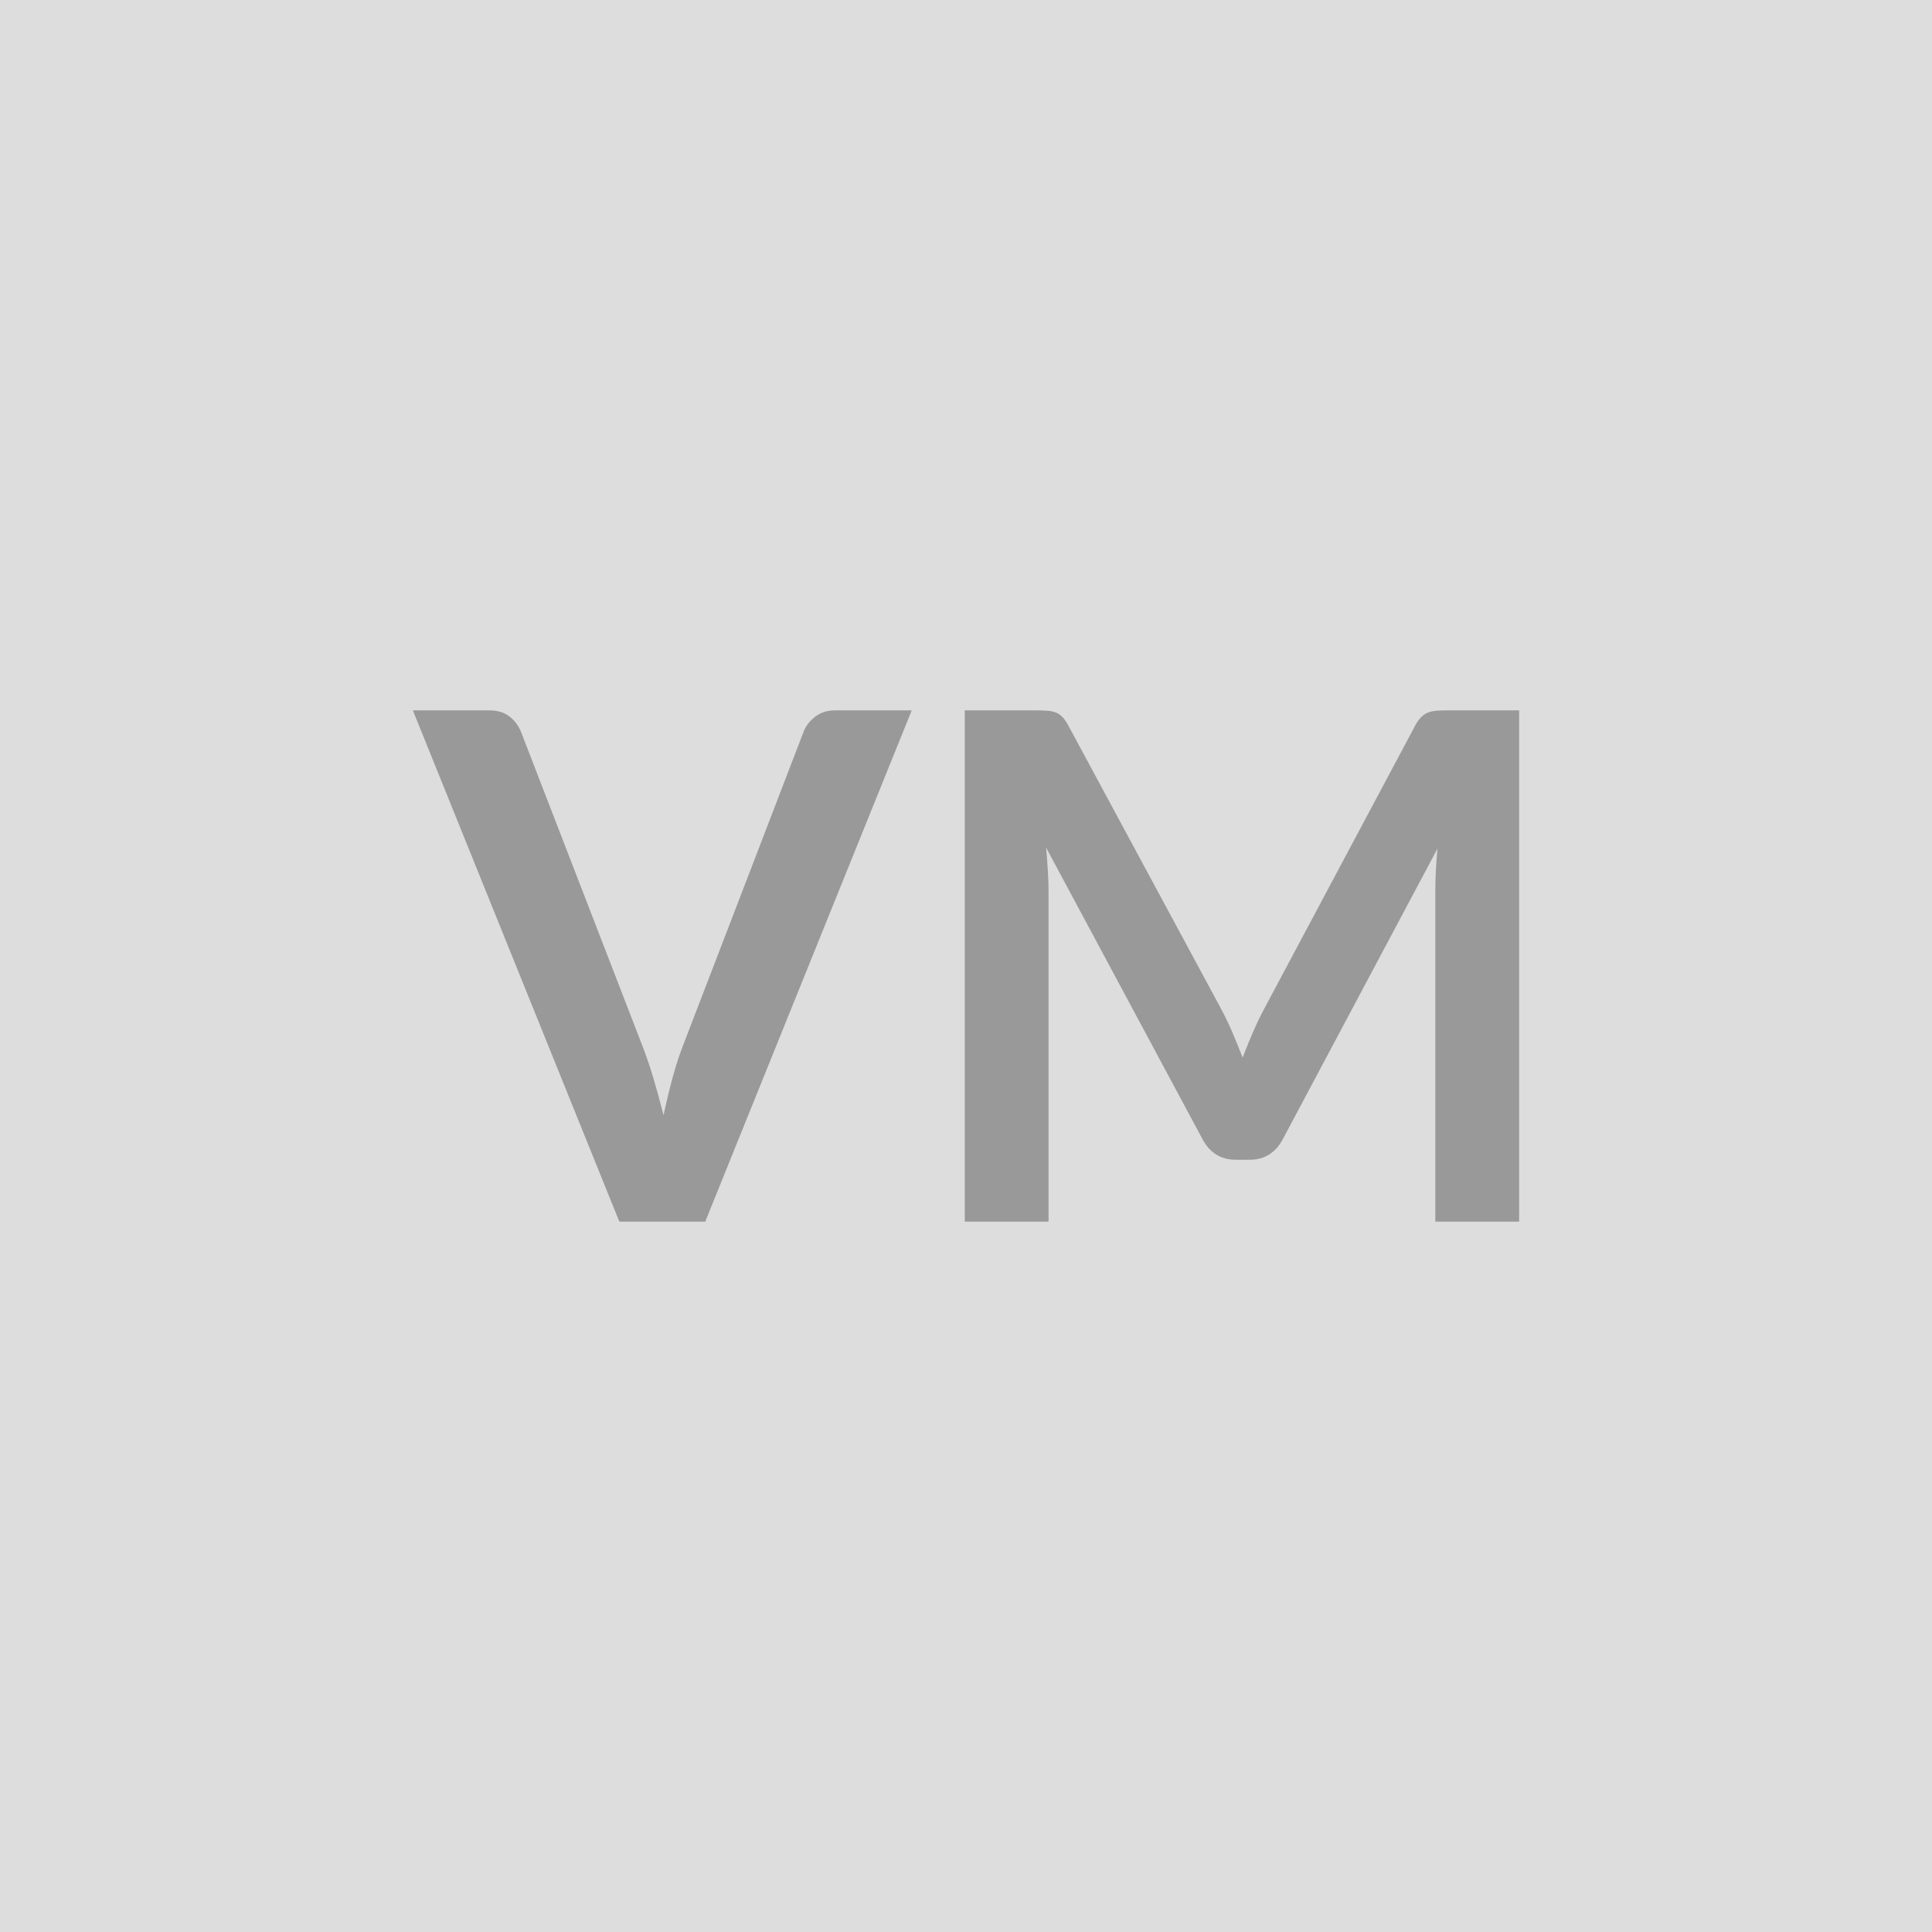 <svg xmlns="http://www.w3.org/2000/svg" width="1000" height="1000" viewBox="0 0 1000 1000"><rect width="100%" height="100%" fill="#DDDDDD"></rect><path fill="#999999" d="M432.195 367.69h39.71l-106.87 264.62h-44.47l-106.87-264.62h39.53q6.4 0 10.43 3.11 4.02 3.11 6.04 8.06l62.4 161.4q3.11 7.87 5.95 17.29 2.83 9.43 5.4 19.68 2.19-10.25 4.75-19.68 2.57-9.42 5.68-17.29l62.03-161.4q1.47-4.21 5.77-7.69 4.3-3.48 10.52-3.48Zm316.96 0h37.15v264.62h-43.38V461.39q0-10.25 1.1-22.14l-79.97 150.24q-5.67 10.8-17.38 10.8h-6.96q-11.71 0-17.38-10.8l-80.89-150.79q.55 6.04.92 11.89.36 5.86.36 10.8v170.92h-43.37V367.69h37.15q3.29 0 5.67.18 2.38.19 4.3.92 1.93.73 3.48 2.38 1.56 1.65 3.02 4.39l79.24 146.95q3.11 5.86 5.76 12.08 2.66 6.22 5.22 12.81 2.56-6.77 5.31-13.09 2.74-6.31 5.85-12.17l78.14-146.58q1.47-2.74 3.11-4.39 1.65-1.65 3.57-2.38t4.3-.92q2.38-.18 5.68-.18Z"></path></svg>